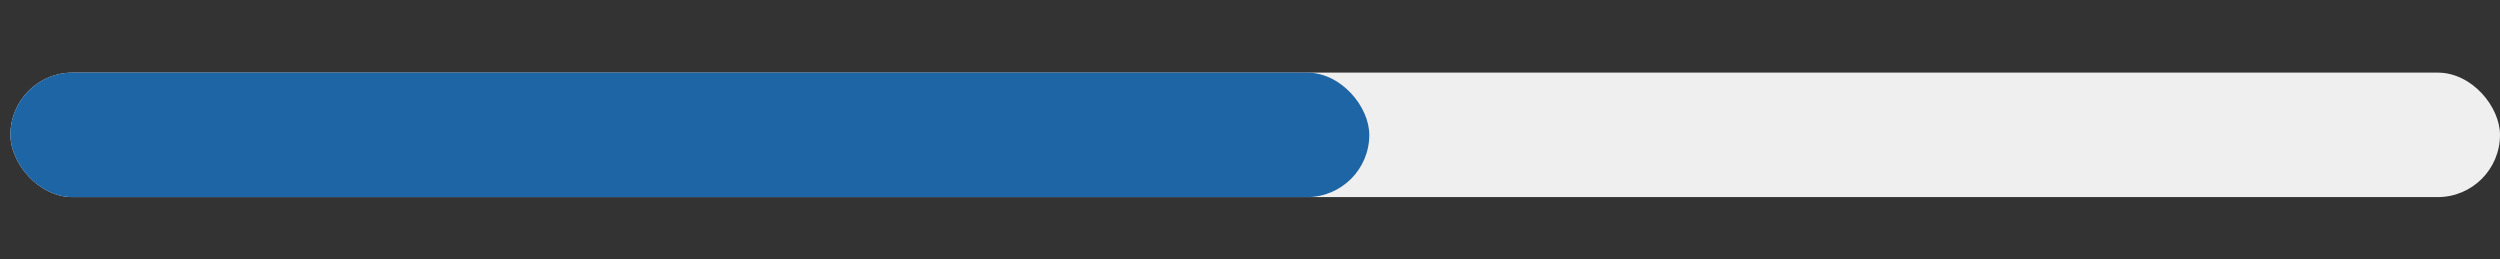 <svg fill="none" height="25" viewBox="0 0 241 25" width="241" xmlns="http://www.w3.org/2000/svg"><rect x="0" y="0" width="241" height="25" fill="#333333" stroke="none"/><rect fill="#efefef" height="12" rx="6" width="240" x="1" y="7"/><rect fill="#1d65a4" height="12" rx="6" width="131" x="1" y="7"/></svg>